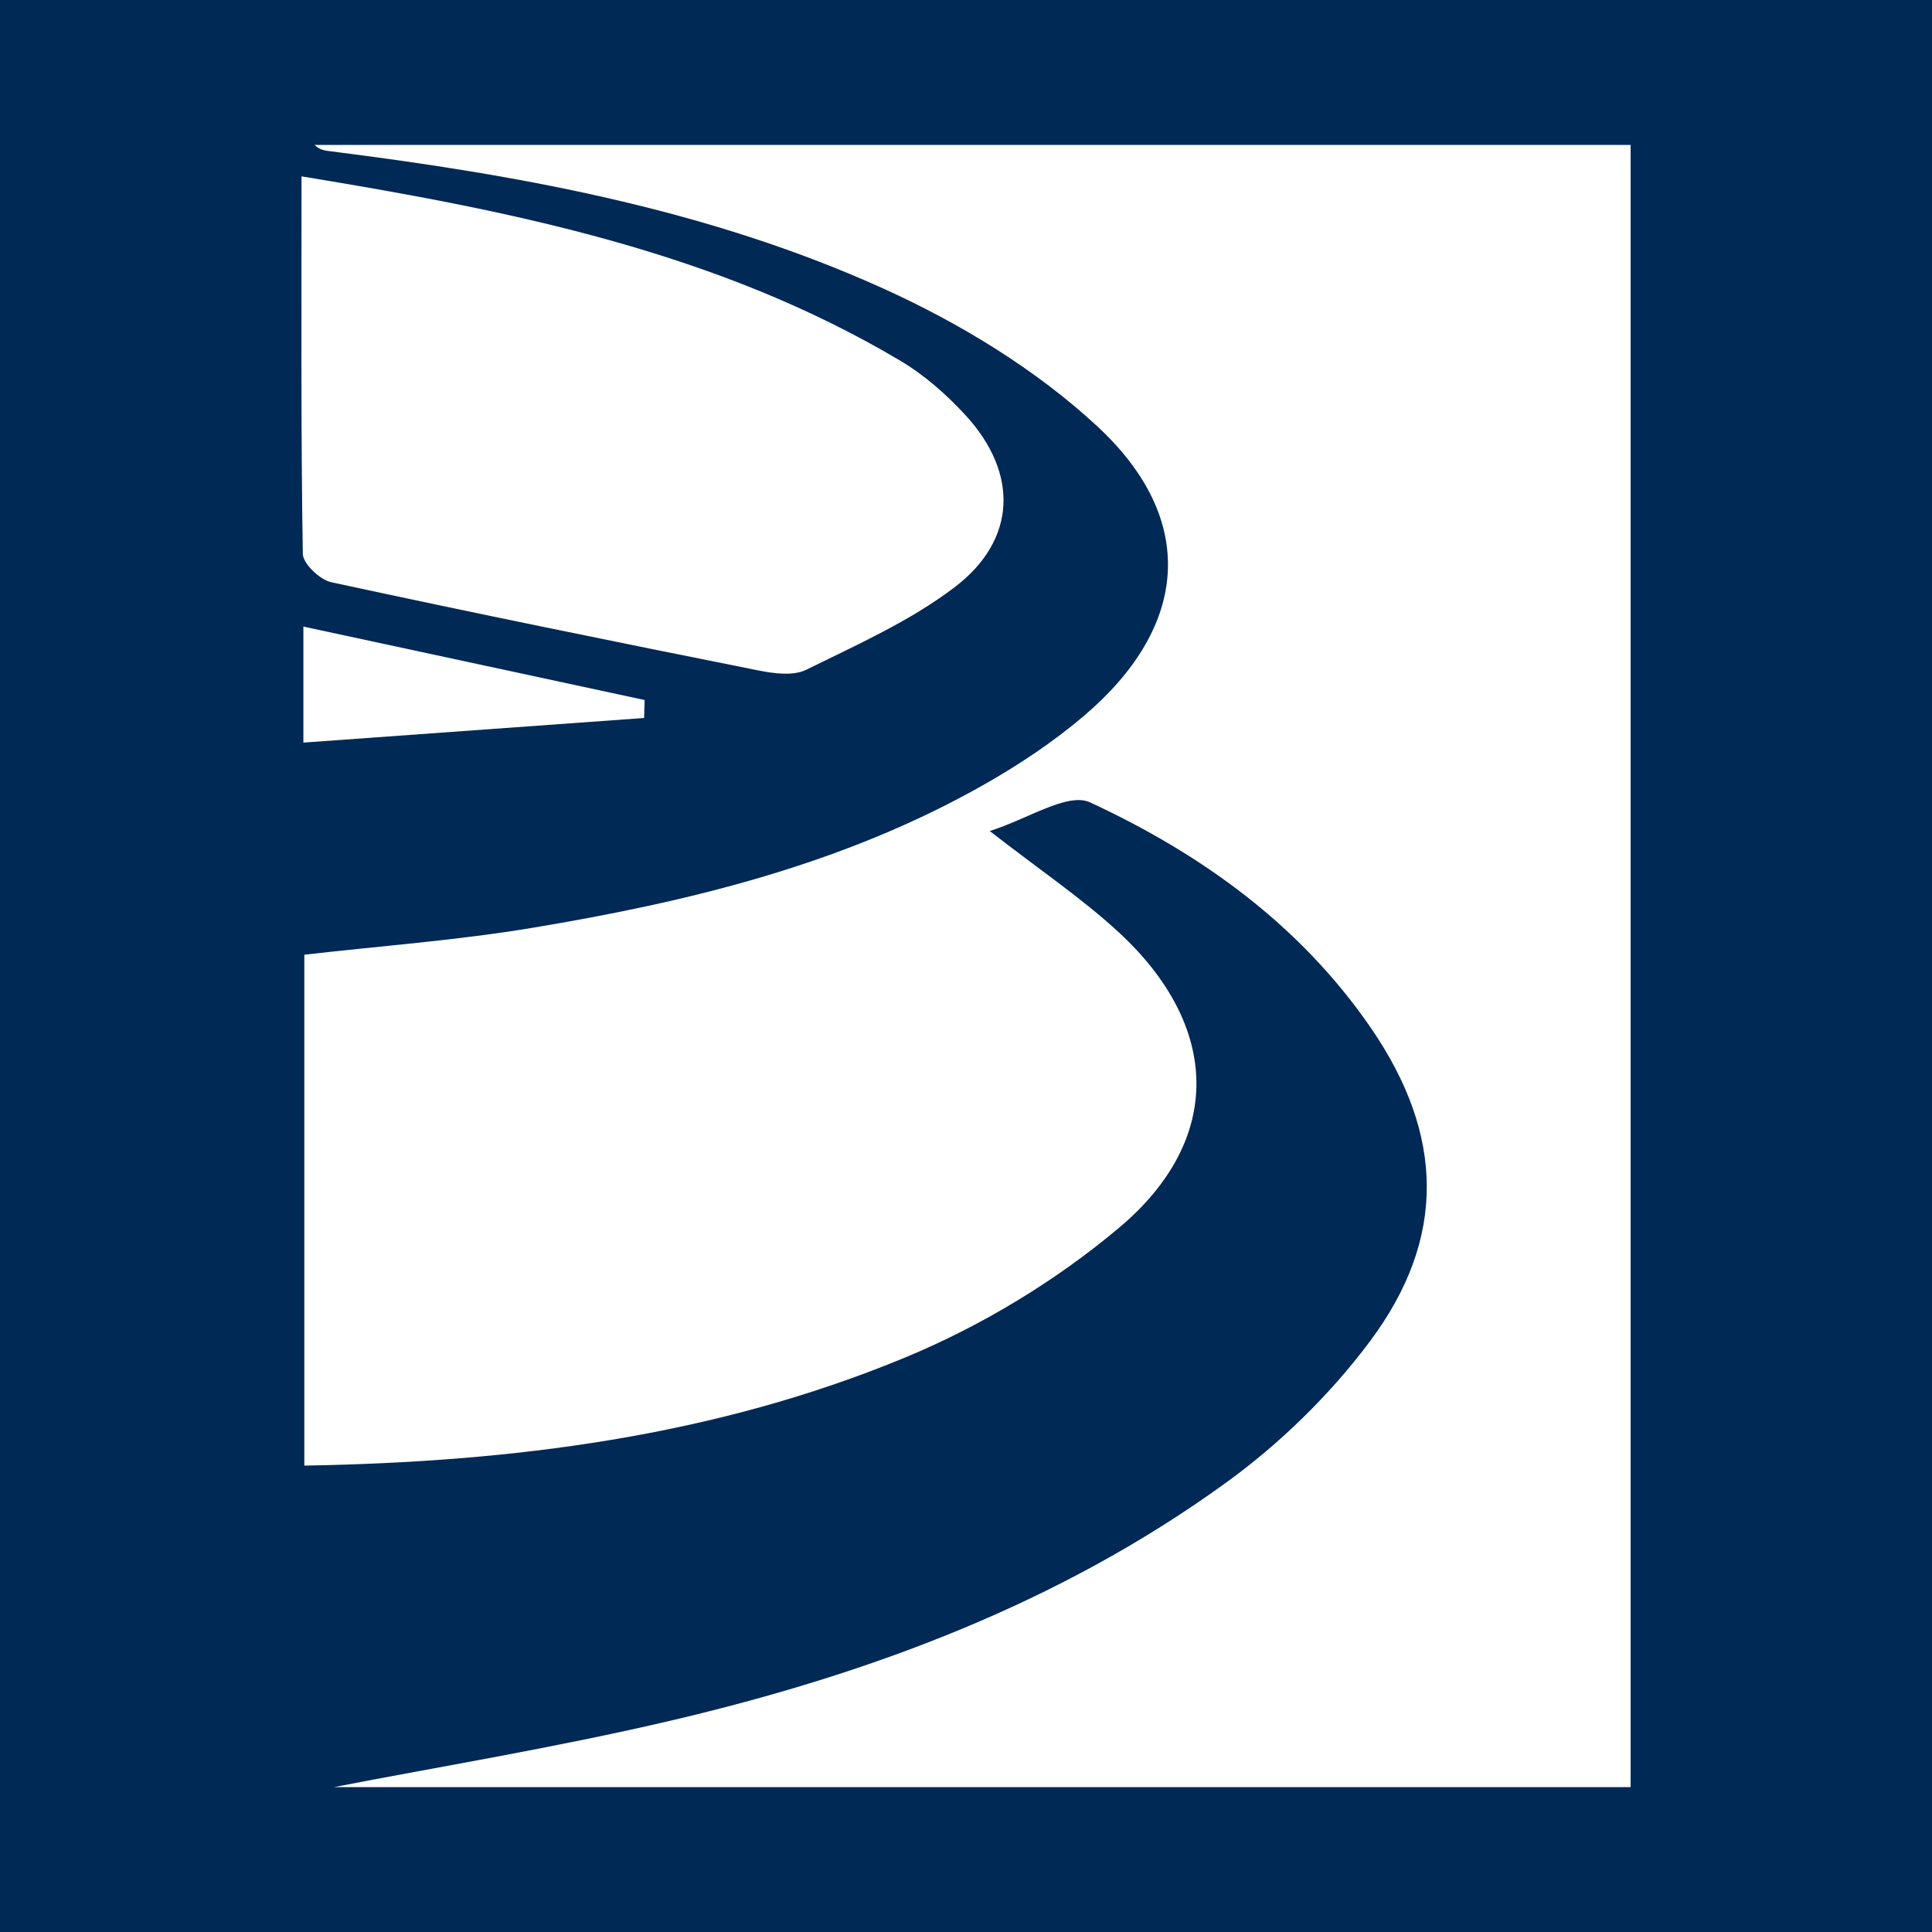 <?xml version="1.0" encoding="utf-8"?>
<!-- Generator: Adobe Illustrator 17.0.0, SVG Export Plug-In . SVG Version: 6.00 Build 0)  -->
<!DOCTYPE svg PUBLIC "-//W3C//DTD SVG 1.1//EN" "http://www.w3.org/Graphics/SVG/1.1/DTD/svg11.dtd">
<svg version="1.1" id="Layer_1" xmlns="http://www.w3.org/2000/svg" xmlns:xlink="http://www.w3.org/1999/xlink" x="0px" y="0px"
	 width="200px" height="200px" viewBox="0 0 200 200" enable-background="new 0 0 200 200" xml:space="preserve">
<rect fill="#002955" width="200" height="200"/>
<g>
	<path fill="#FFFFFF" d="M34.585,185c10.679-2.083,22.914-4.076,34.952-6.904c20.544-4.827,40.193-12.139,57.411-24.632
		c5.575-4.045,10.746-9.091,14.864-14.604c7.985-10.69,7.68-21.403,0.118-32.425c-7.331-10.686-17.578-18.04-29.084-23.372
		c-2.329-1.08-6.468,1.745-10.391,2.962c5.184,4.036,9.561,6.975,13.386,10.512c10.491,9.702,10.868,21.418,0.019,30.548
		c-6.536,5.5-14.218,10.145-22.113,13.423c-19.73,8.191-40.674,10.847-62.243,11.211c0-17.574,0-35.069,0-52.888
		c7.893-0.906,15.784-1.482,23.557-2.774c16.277-2.704,32.255-6.582,46.782-14.821c3.63-2.059,7.17-4.414,10.346-7.111
		c10.863-9.223,11.855-20.305,1.401-29.995c-6.354-5.89-14.2-10.66-22.135-14.254c-18.101-8.199-37.557-11.737-57.187-14.208
		c-0.58-0.073-1.162-0.128-1.709-0.667c45.309,0,90.619,0,136.243,0c0,56.673,0,113.184,0,170C123.458,185,78.277,185,34.585,185z"
		/>
	<path fill="#FFFFFF" d="M31.213,18.258c21.947,3.595,43.043,7.83,61.98,19.081c2.498,1.484,4.788,3.499,6.761,5.648
		c5.504,5.994,5.322,12.899-1.148,17.815c-4.618,3.508-10.091,5.941-15.342,8.53c-1.35,0.666-3.359,0.391-4.969,0.069
		c-14.751-2.949-29.493-5.95-44.195-9.127c-1.185-0.256-2.937-1.916-2.953-2.948C31.142,44.594,31.213,31.859,31.213,18.258z"/>
	<path fill="#FFFFFF" d="M31.407,76.874c0-4.419,0-7.775,0-12.01c11.972,2.576,23.649,5.089,35.326,7.602
		c-0.017,0.62-0.034,1.239-0.052,1.859C55.116,75.161,43.552,75.996,31.407,76.874z"/>
</g>
</svg>
